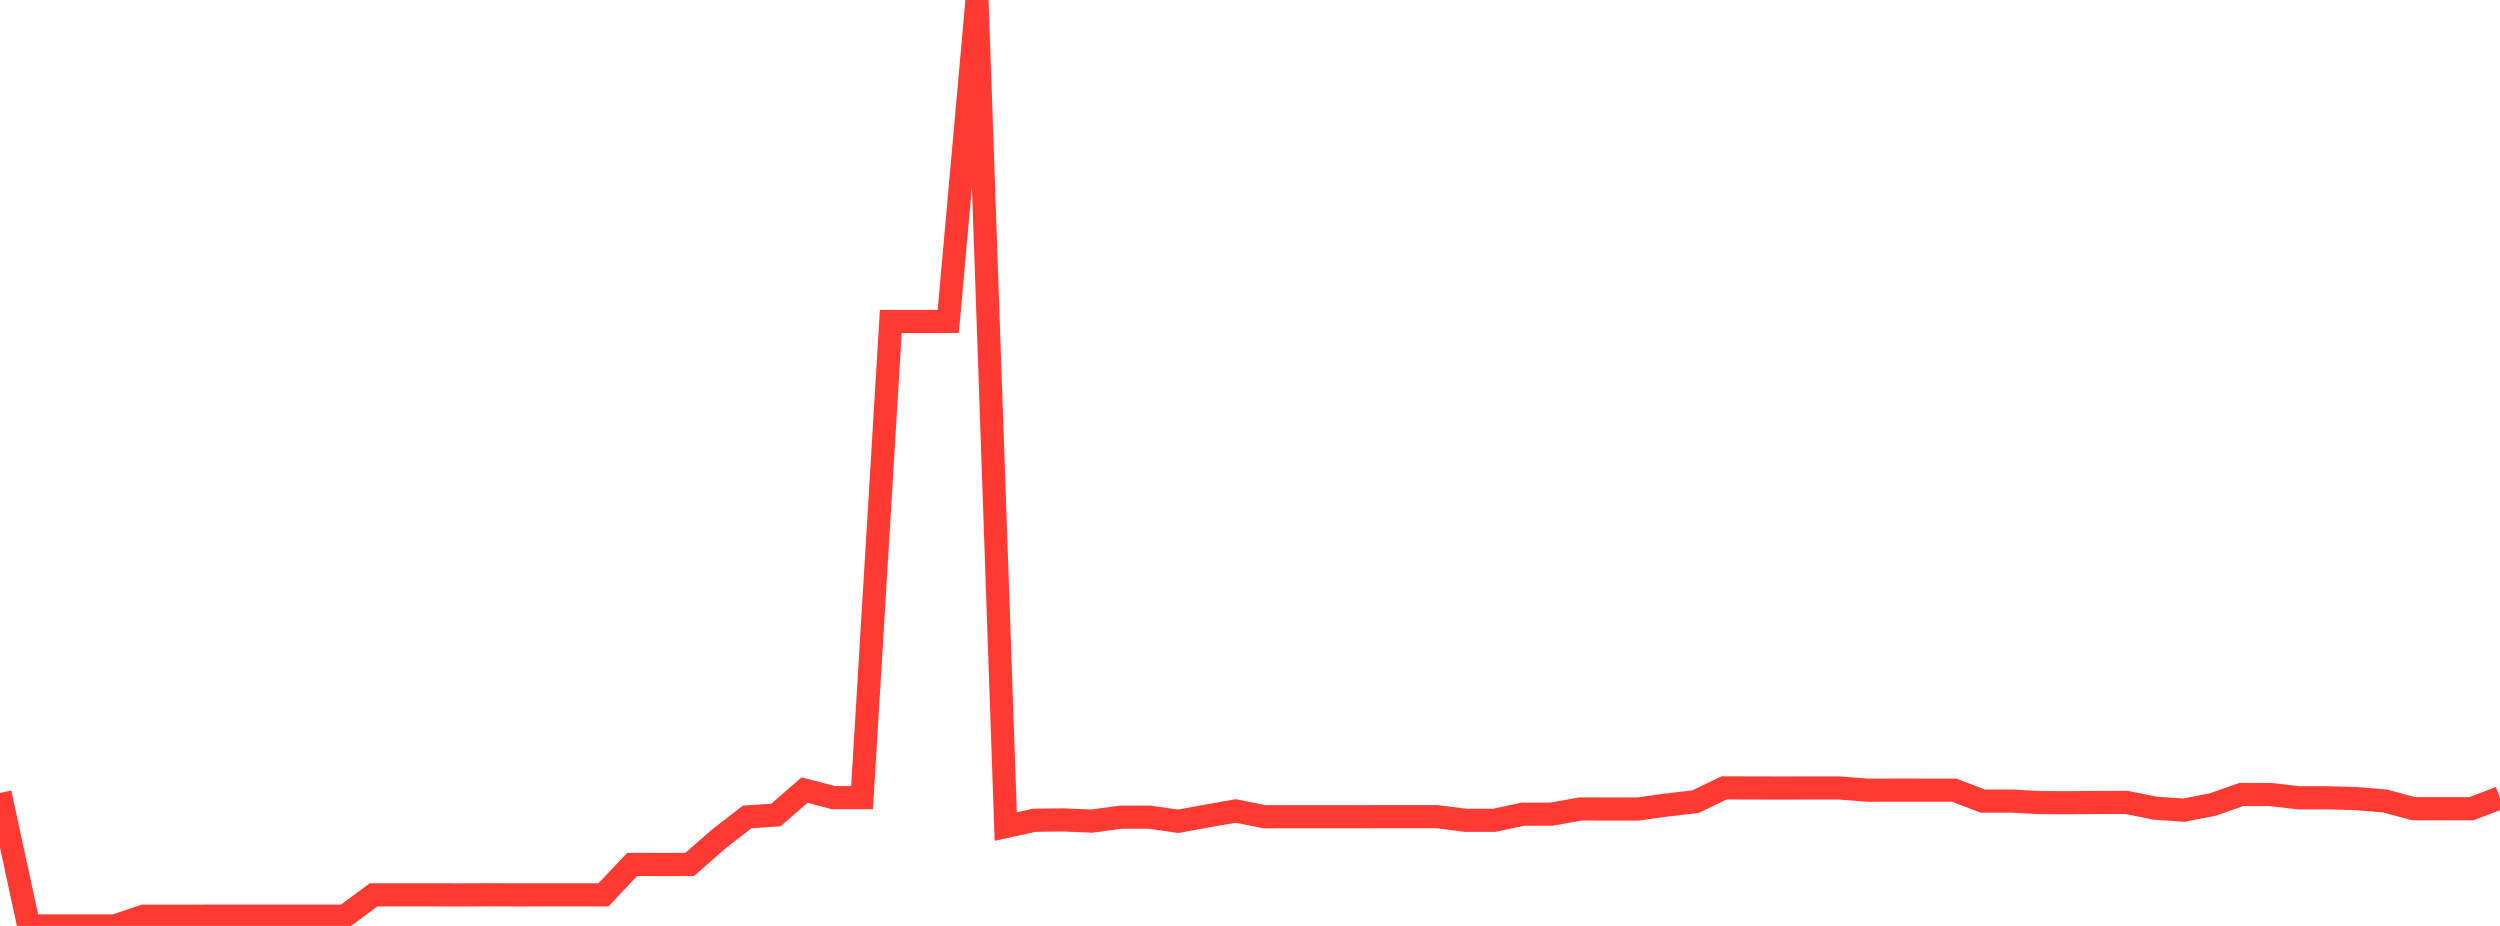 <?xml version="1.0" standalone="no"?>
<!DOCTYPE svg PUBLIC "-//W3C//DTD SVG 1.1//EN" "http://www.w3.org/Graphics/SVG/1.1/DTD/svg11.dtd">

<svg width="135" height="50" viewBox="0 0 135 50" preserveAspectRatio="none" 
  xmlns="http://www.w3.org/2000/svg"
  xmlns:xlink="http://www.w3.org/1999/xlink">


<polyline points="0.0, 42.82 1.552, 49.997 3.103, 49.998 4.655, 50.0 6.207, 49.997 7.759, 49.475 9.31, 49.475 10.862, 49.472 12.414, 49.468 13.966, 49.468 15.517, 49.468 17.069, 49.471 18.621, 49.47 20.172, 48.323 21.724, 48.321 23.276, 48.321 24.828, 48.324 26.379, 48.318 27.931, 48.323 29.483, 48.321 31.034, 48.321 32.586, 48.321 34.138, 46.679 35.69, 46.683 37.241, 46.68 38.793, 45.32 40.345, 44.116 41.897, 44.012 43.448, 42.665 45.0, 43.071 46.552, 43.071 48.103, 17.36 49.655, 17.361 51.207, 17.357 52.759, 0.0 54.31, 44.633 55.862, 44.293 57.414, 44.275 58.966, 44.34 60.517, 44.128 62.069, 44.126 63.621, 44.35 65.172, 44.066 66.724, 43.792 68.276, 44.104 69.828, 44.102 71.379, 44.102 72.931, 44.103 74.483, 44.099 76.034, 44.099 77.586, 44.098 79.138, 44.296 80.69, 44.297 82.241, 43.966 83.793, 43.964 85.345, 43.684 86.897, 43.687 88.448, 43.686 90.0, 43.473 91.552, 43.292 93.103, 42.545 94.655, 42.551 96.207, 42.553 97.759, 42.551 99.31, 42.549 100.862, 42.672 102.414, 42.667 103.966, 42.668 105.517, 42.668 107.069, 43.258 108.621, 43.258 110.172, 43.341 111.724, 43.347 113.276, 43.332 114.828, 43.33 116.379, 43.641 117.931, 43.748 119.483, 43.446 121.034, 42.901 122.586, 42.902 124.138, 43.081 125.69, 43.081 127.241, 43.124 128.793, 43.254 130.345, 43.672 131.897, 43.671 133.448, 43.672 135.0, 43.084" fill="none" stroke="#ff3a33" stroke-width="1.25"/>

</svg>